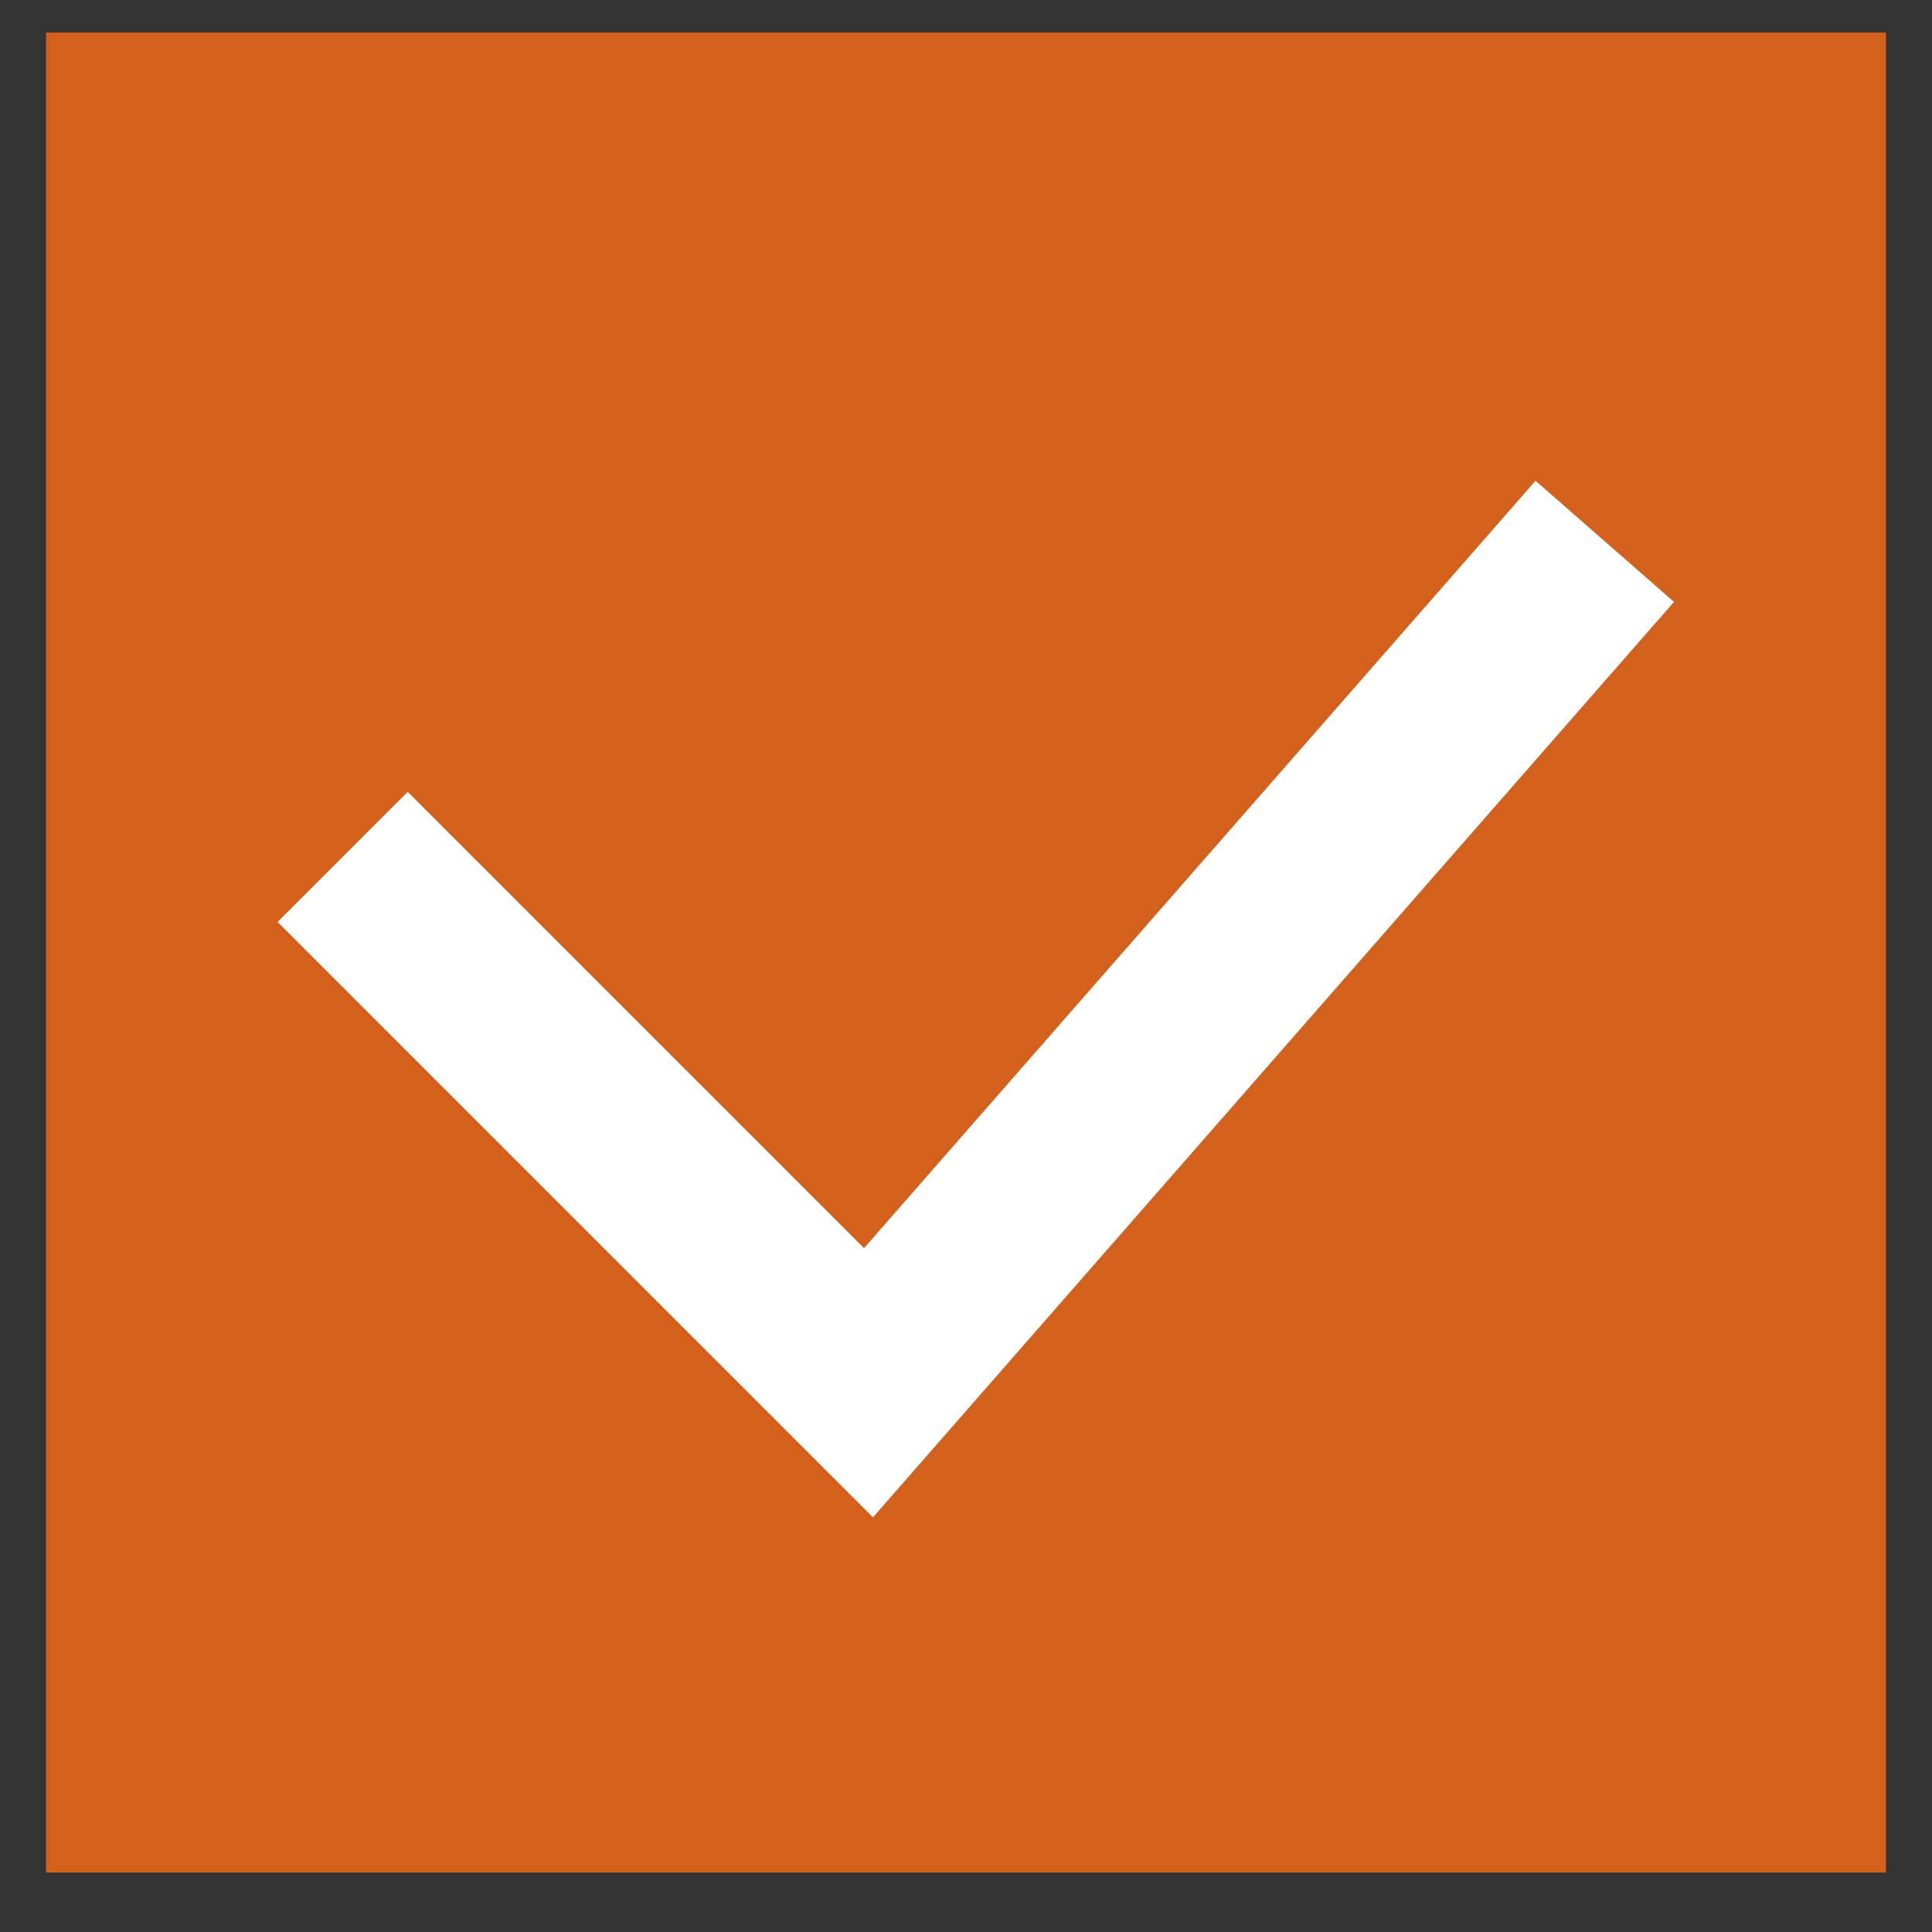 <svg width="21" height="21" viewBox="0 0 21 21" fill="none" xmlns="http://www.w3.org/2000/svg">
<rect x="0" y="0" width="21" height="21" fill="#333333" stroke="none"/>
<rect width="20" height="20" transform="translate(0.5 0.354)" fill="#D3611B"/>
<path d="M3.724 9.314L9.44 15.03L17.443 5.884" stroke="white" stroke-width="2"/>
</svg>

